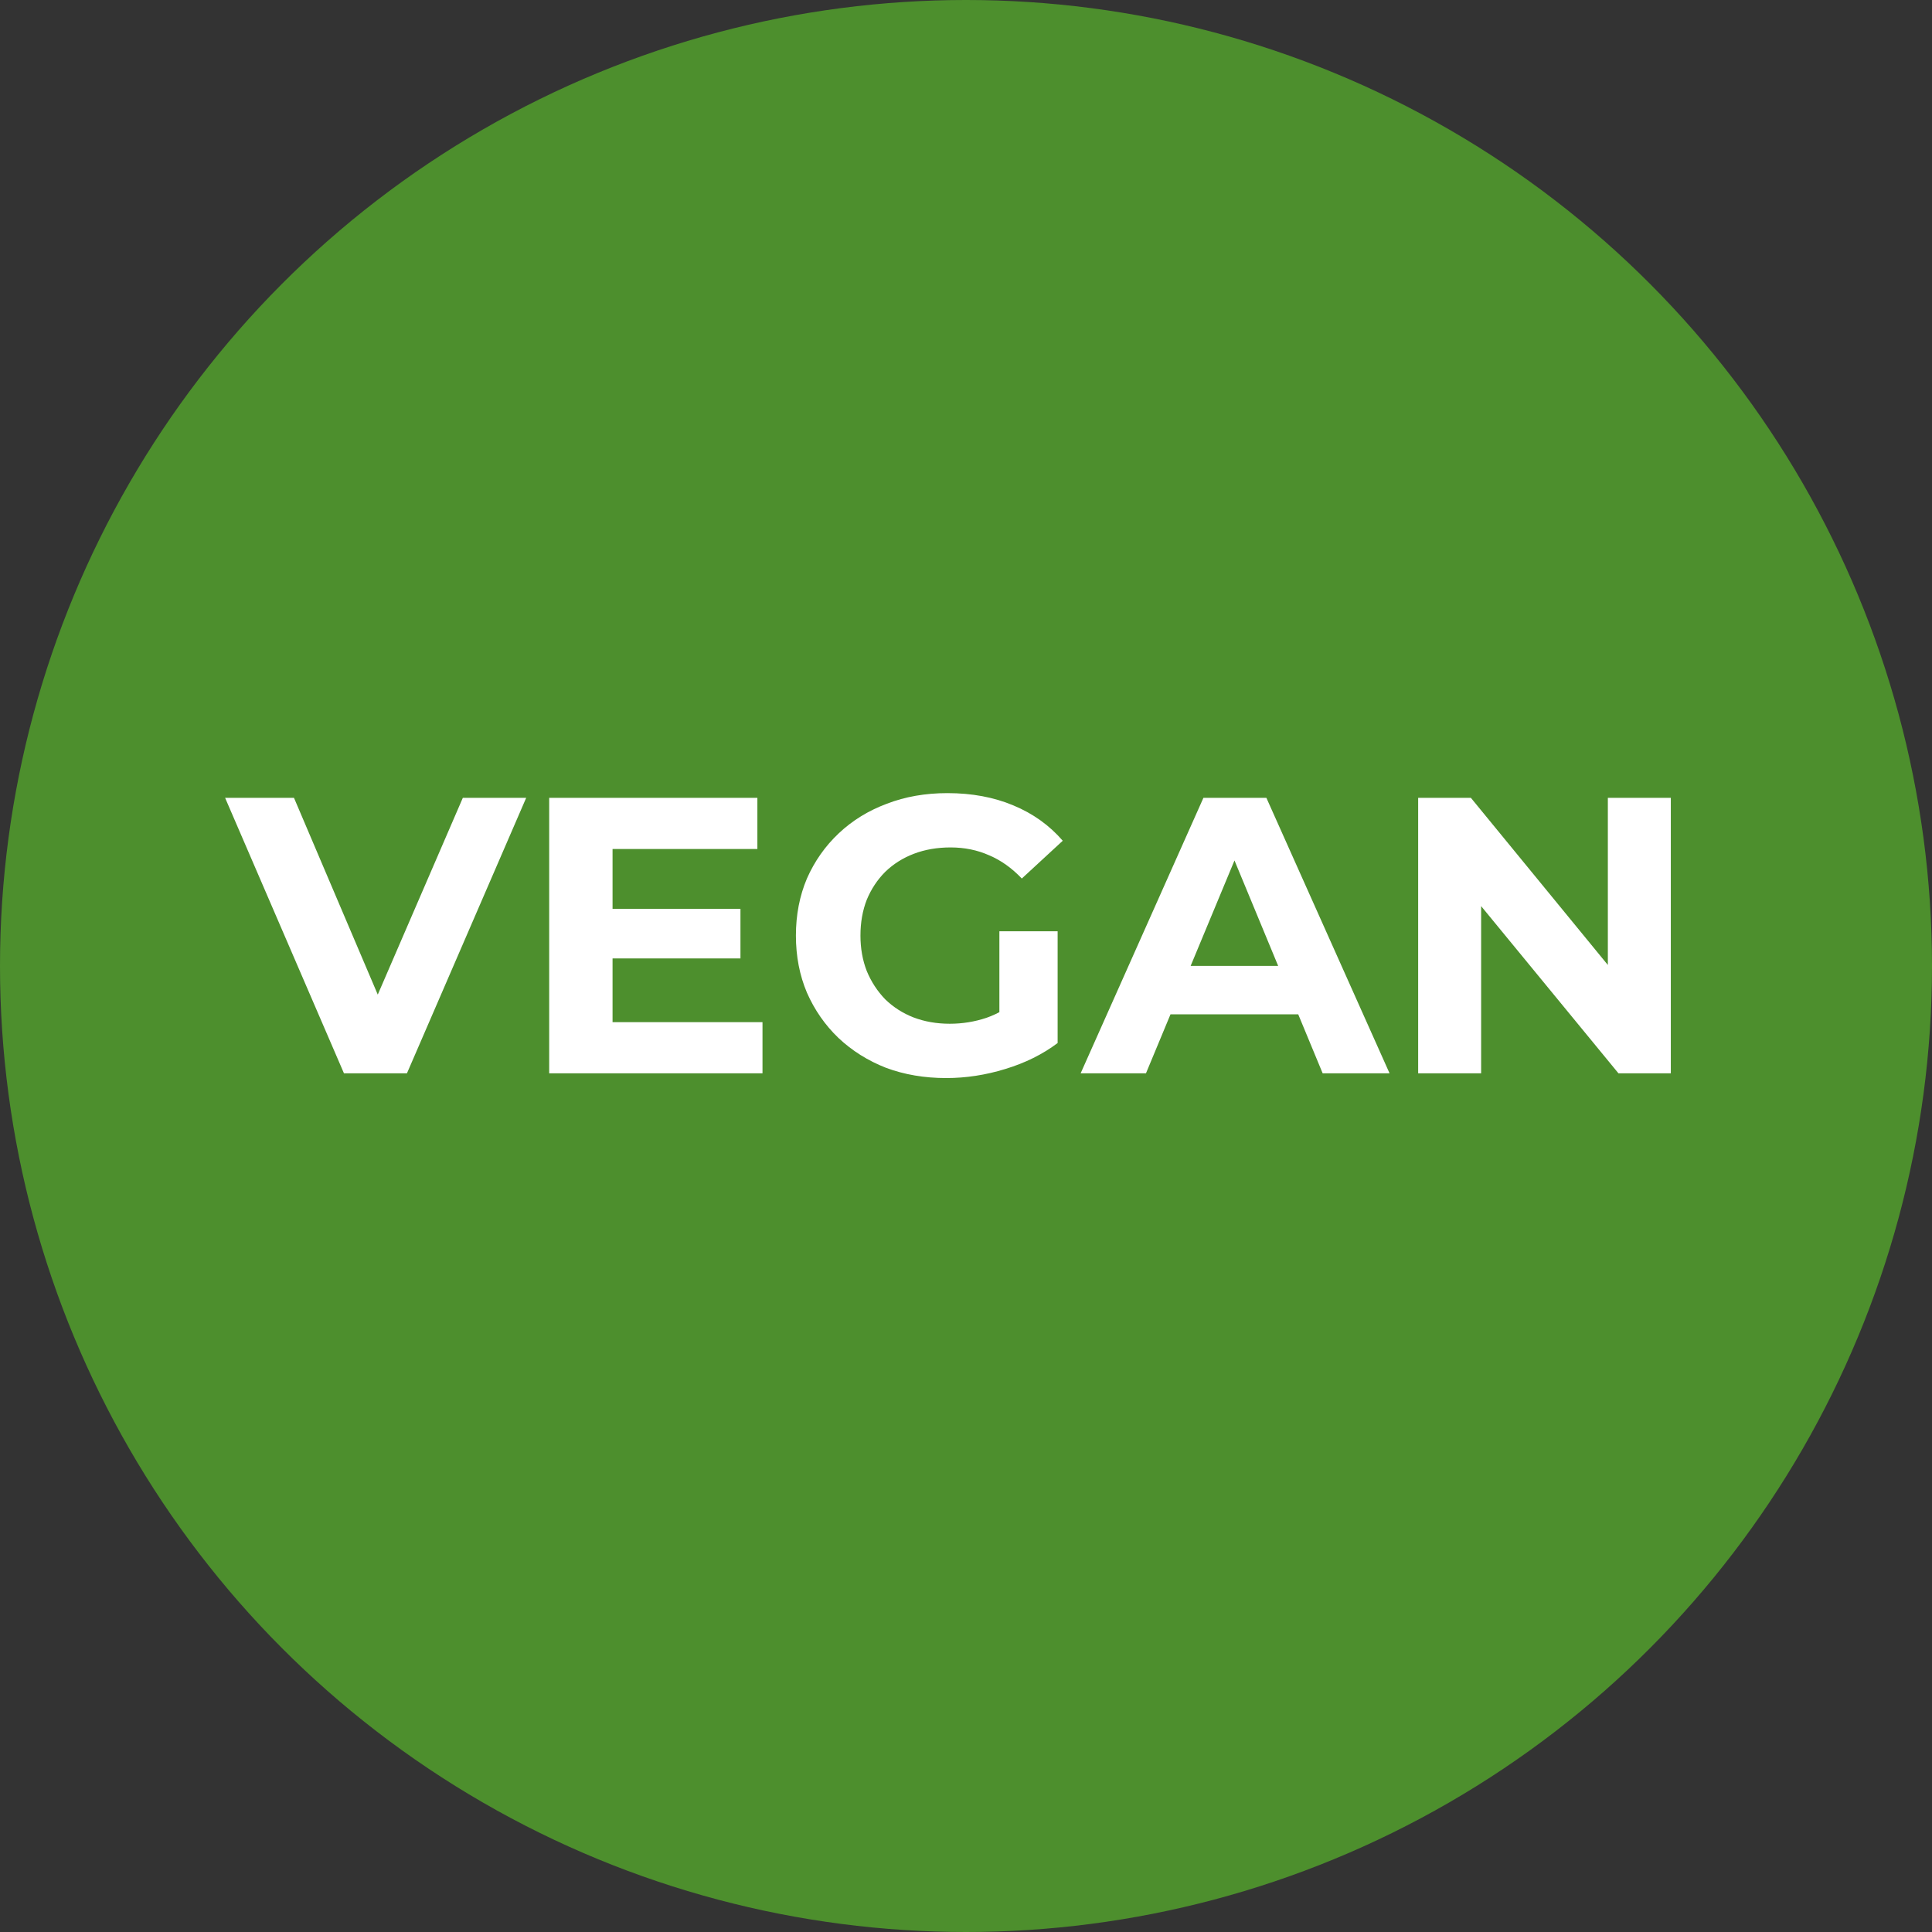 <svg width="54" height="54" viewBox="0 0 54 54" fill="none" xmlns="http://www.w3.org/2000/svg">
<rect x="0" y="0" width="54" height="54" fill="#333333" stroke="none"/>
<circle cx="27" cy="27" r="27" fill="#4D8F2D"/>
<path d="M9.614 30L6.292 22.3H8.217L11.121 29.12H9.988L12.936 22.3H14.707L11.374 30H9.614ZM16.989 25.402H20.696V26.788H16.989V25.402ZM17.121 28.57H21.312V30H15.35V22.3H21.169V23.73H17.121V28.57ZM26.448 30.132C25.839 30.132 25.278 30.037 24.765 29.846C24.259 29.648 23.815 29.369 23.434 29.01C23.06 28.651 22.767 28.229 22.554 27.745C22.349 27.261 22.246 26.729 22.246 26.15C22.246 25.571 22.349 25.039 22.554 24.555C22.767 24.071 23.064 23.649 23.445 23.29C23.826 22.931 24.274 22.656 24.787 22.465C25.3 22.267 25.865 22.168 26.481 22.168C27.163 22.168 27.775 22.282 28.318 22.509C28.868 22.736 29.33 23.066 29.704 23.499L28.56 24.555C28.281 24.262 27.977 24.045 27.647 23.906C27.317 23.759 26.958 23.686 26.569 23.686C26.195 23.686 25.854 23.745 25.546 23.862C25.238 23.979 24.97 24.148 24.743 24.368C24.523 24.588 24.351 24.848 24.226 25.149C24.109 25.45 24.05 25.783 24.05 26.15C24.05 26.509 24.109 26.839 24.226 27.14C24.351 27.441 24.523 27.705 24.743 27.932C24.97 28.152 25.234 28.321 25.535 28.438C25.843 28.555 26.18 28.614 26.547 28.614C26.899 28.614 27.24 28.559 27.57 28.449C27.907 28.332 28.234 28.137 28.549 27.866L29.561 29.153C29.143 29.468 28.655 29.71 28.098 29.879C27.548 30.048 26.998 30.132 26.448 30.132ZM27.933 28.922V26.029H29.561V29.153L27.933 28.922ZM30.204 30L33.636 22.3H35.396L38.839 30H36.969L34.153 23.202H34.857L32.03 30H30.204ZM31.92 28.35L32.393 26.997H36.353L36.837 28.35H31.92ZM39.638 30V22.3H41.112L45.655 27.844H44.94V22.3H46.7V30H45.237L40.683 24.456H41.398V30H39.638Z" fill="white"/>
</svg>
